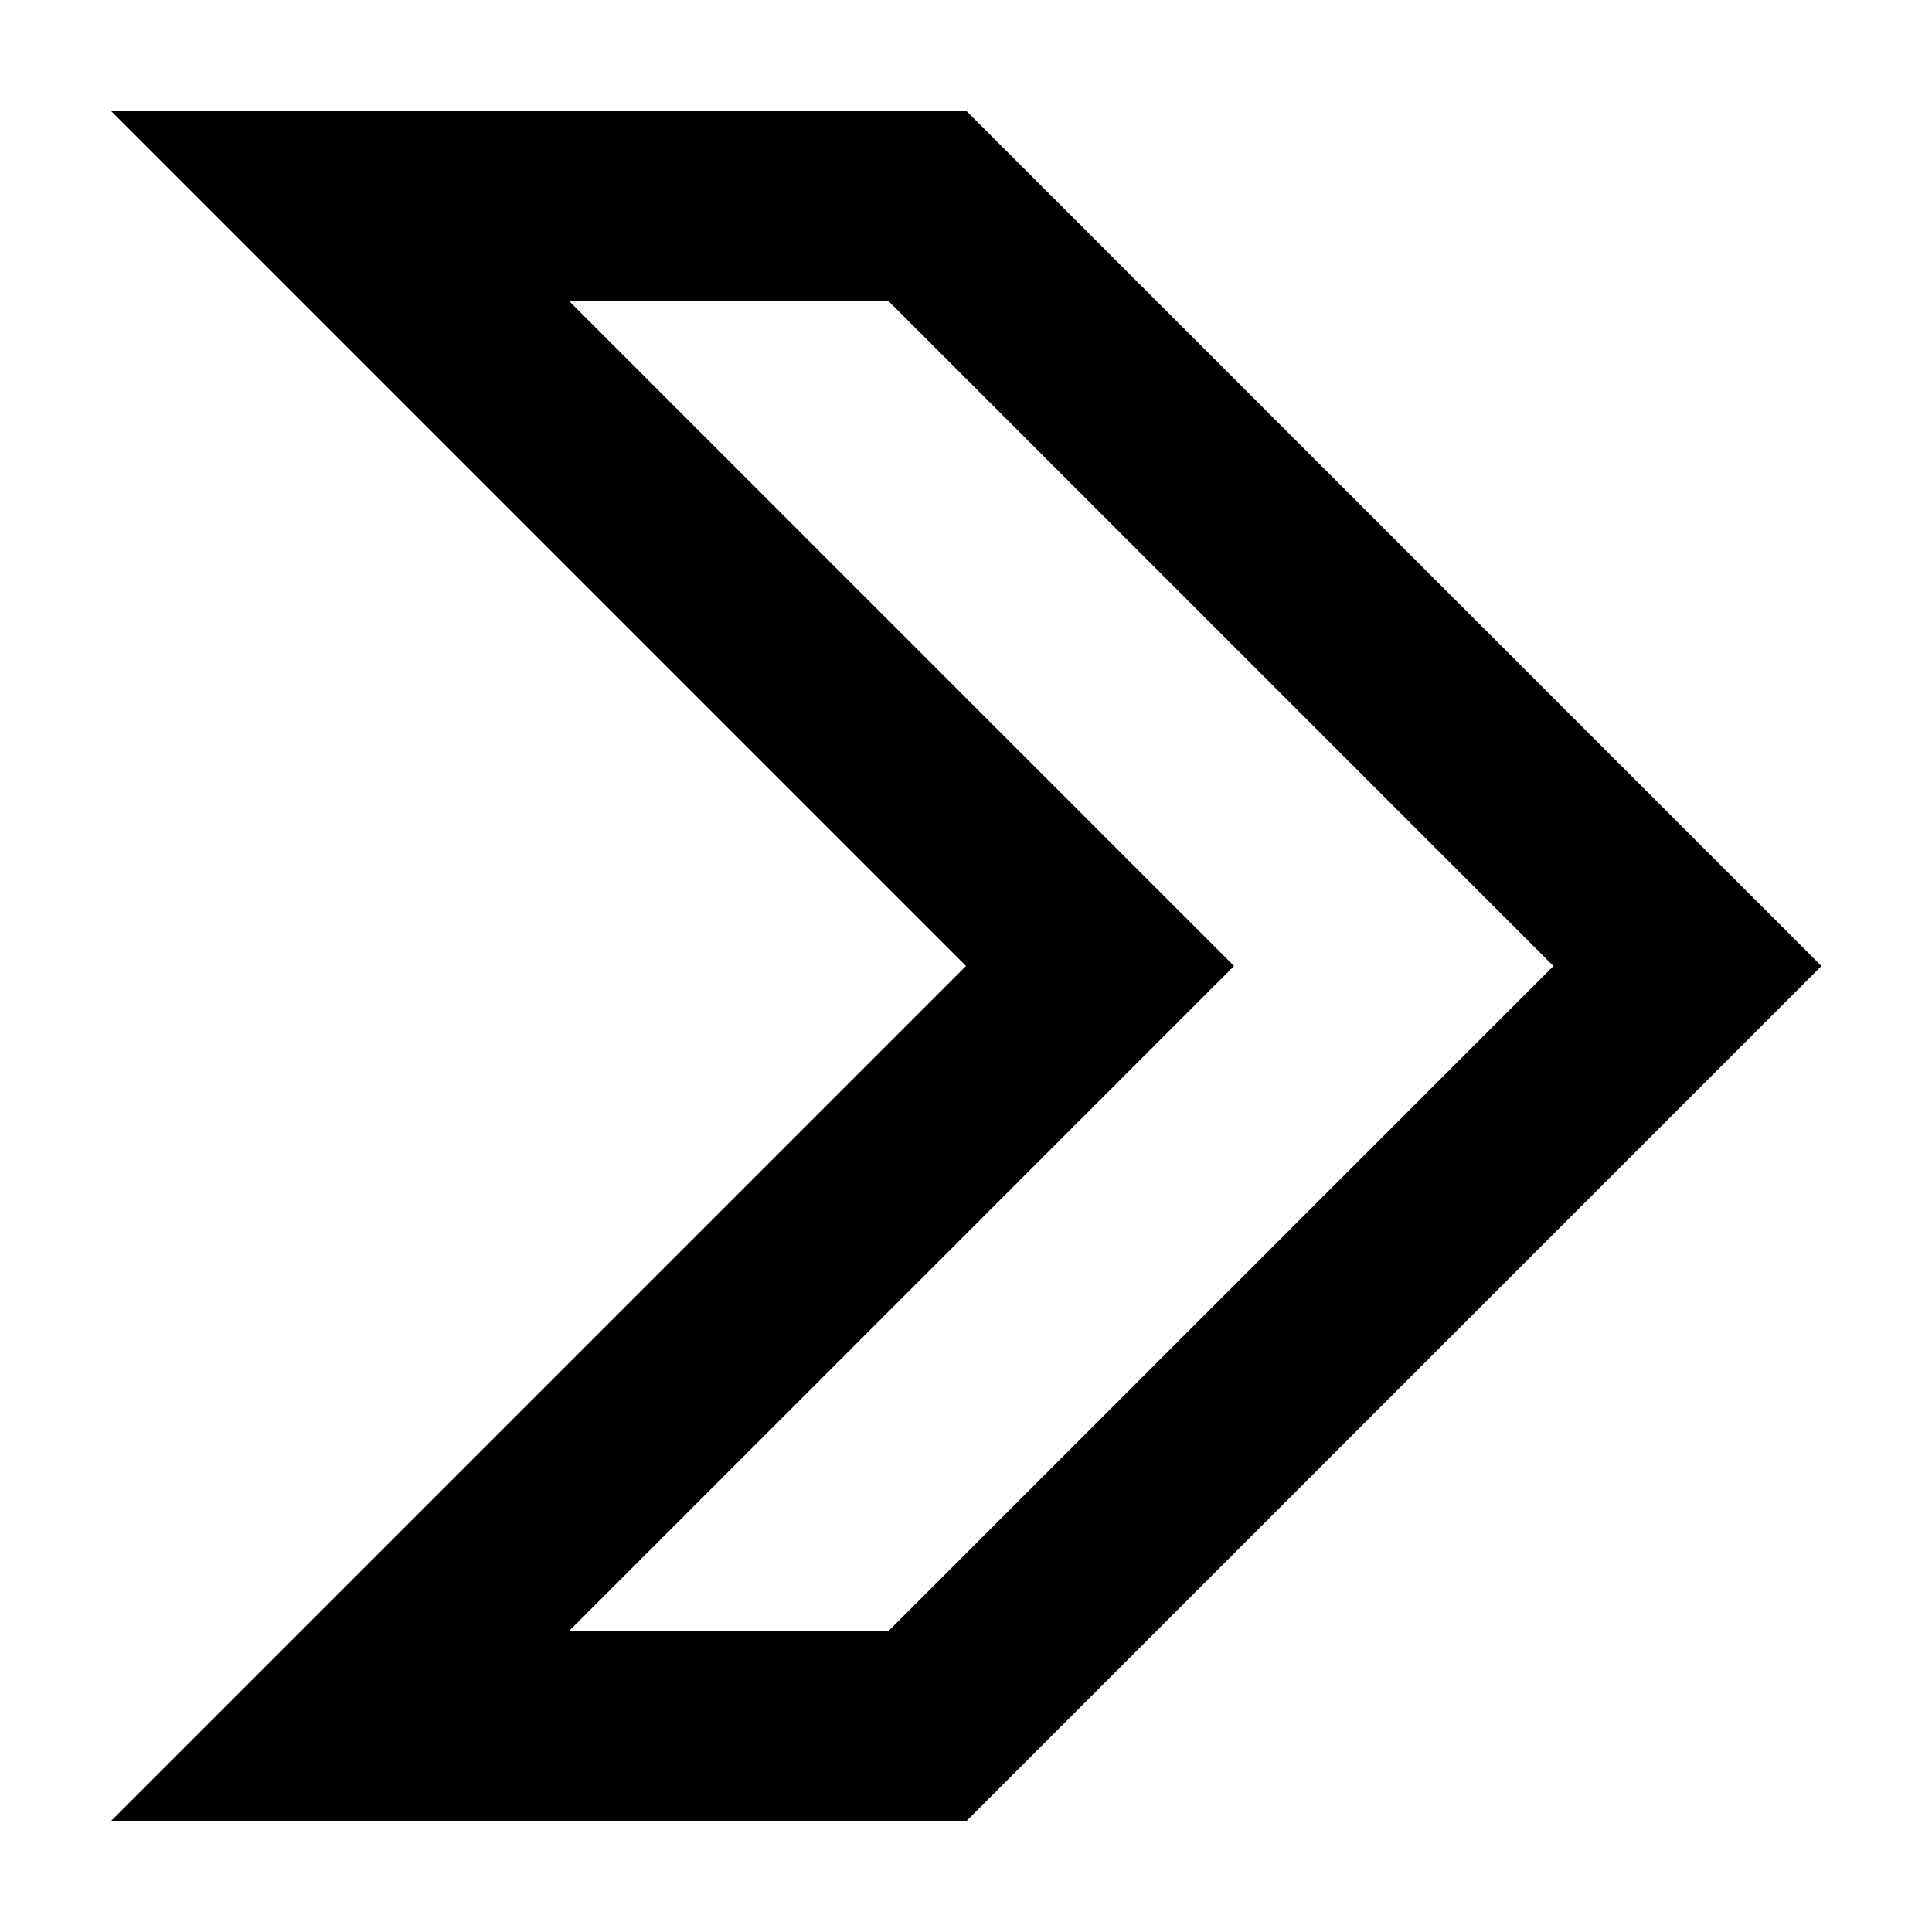<?xml version="1.0" encoding="UTF-8"?>
<!-- The Best Svg Icon site in the world: iconSvg.co, Visit us! https://iconsvg.co -->
<svg fill="#000000" width="800px" height="800px" version="1.1" viewBox="144 144 512 512" xmlns="http://www.w3.org/2000/svg">
 <path d="m400 173.29 226.71 226.71-226.71 226.71h-226.71l226.71-226.71-226.71-226.71zm-20.656 403.05 176.33-176.33-176.33-176.33-84.641-0.004 176.33 176.33-176.33 176.33z"/>
</svg>